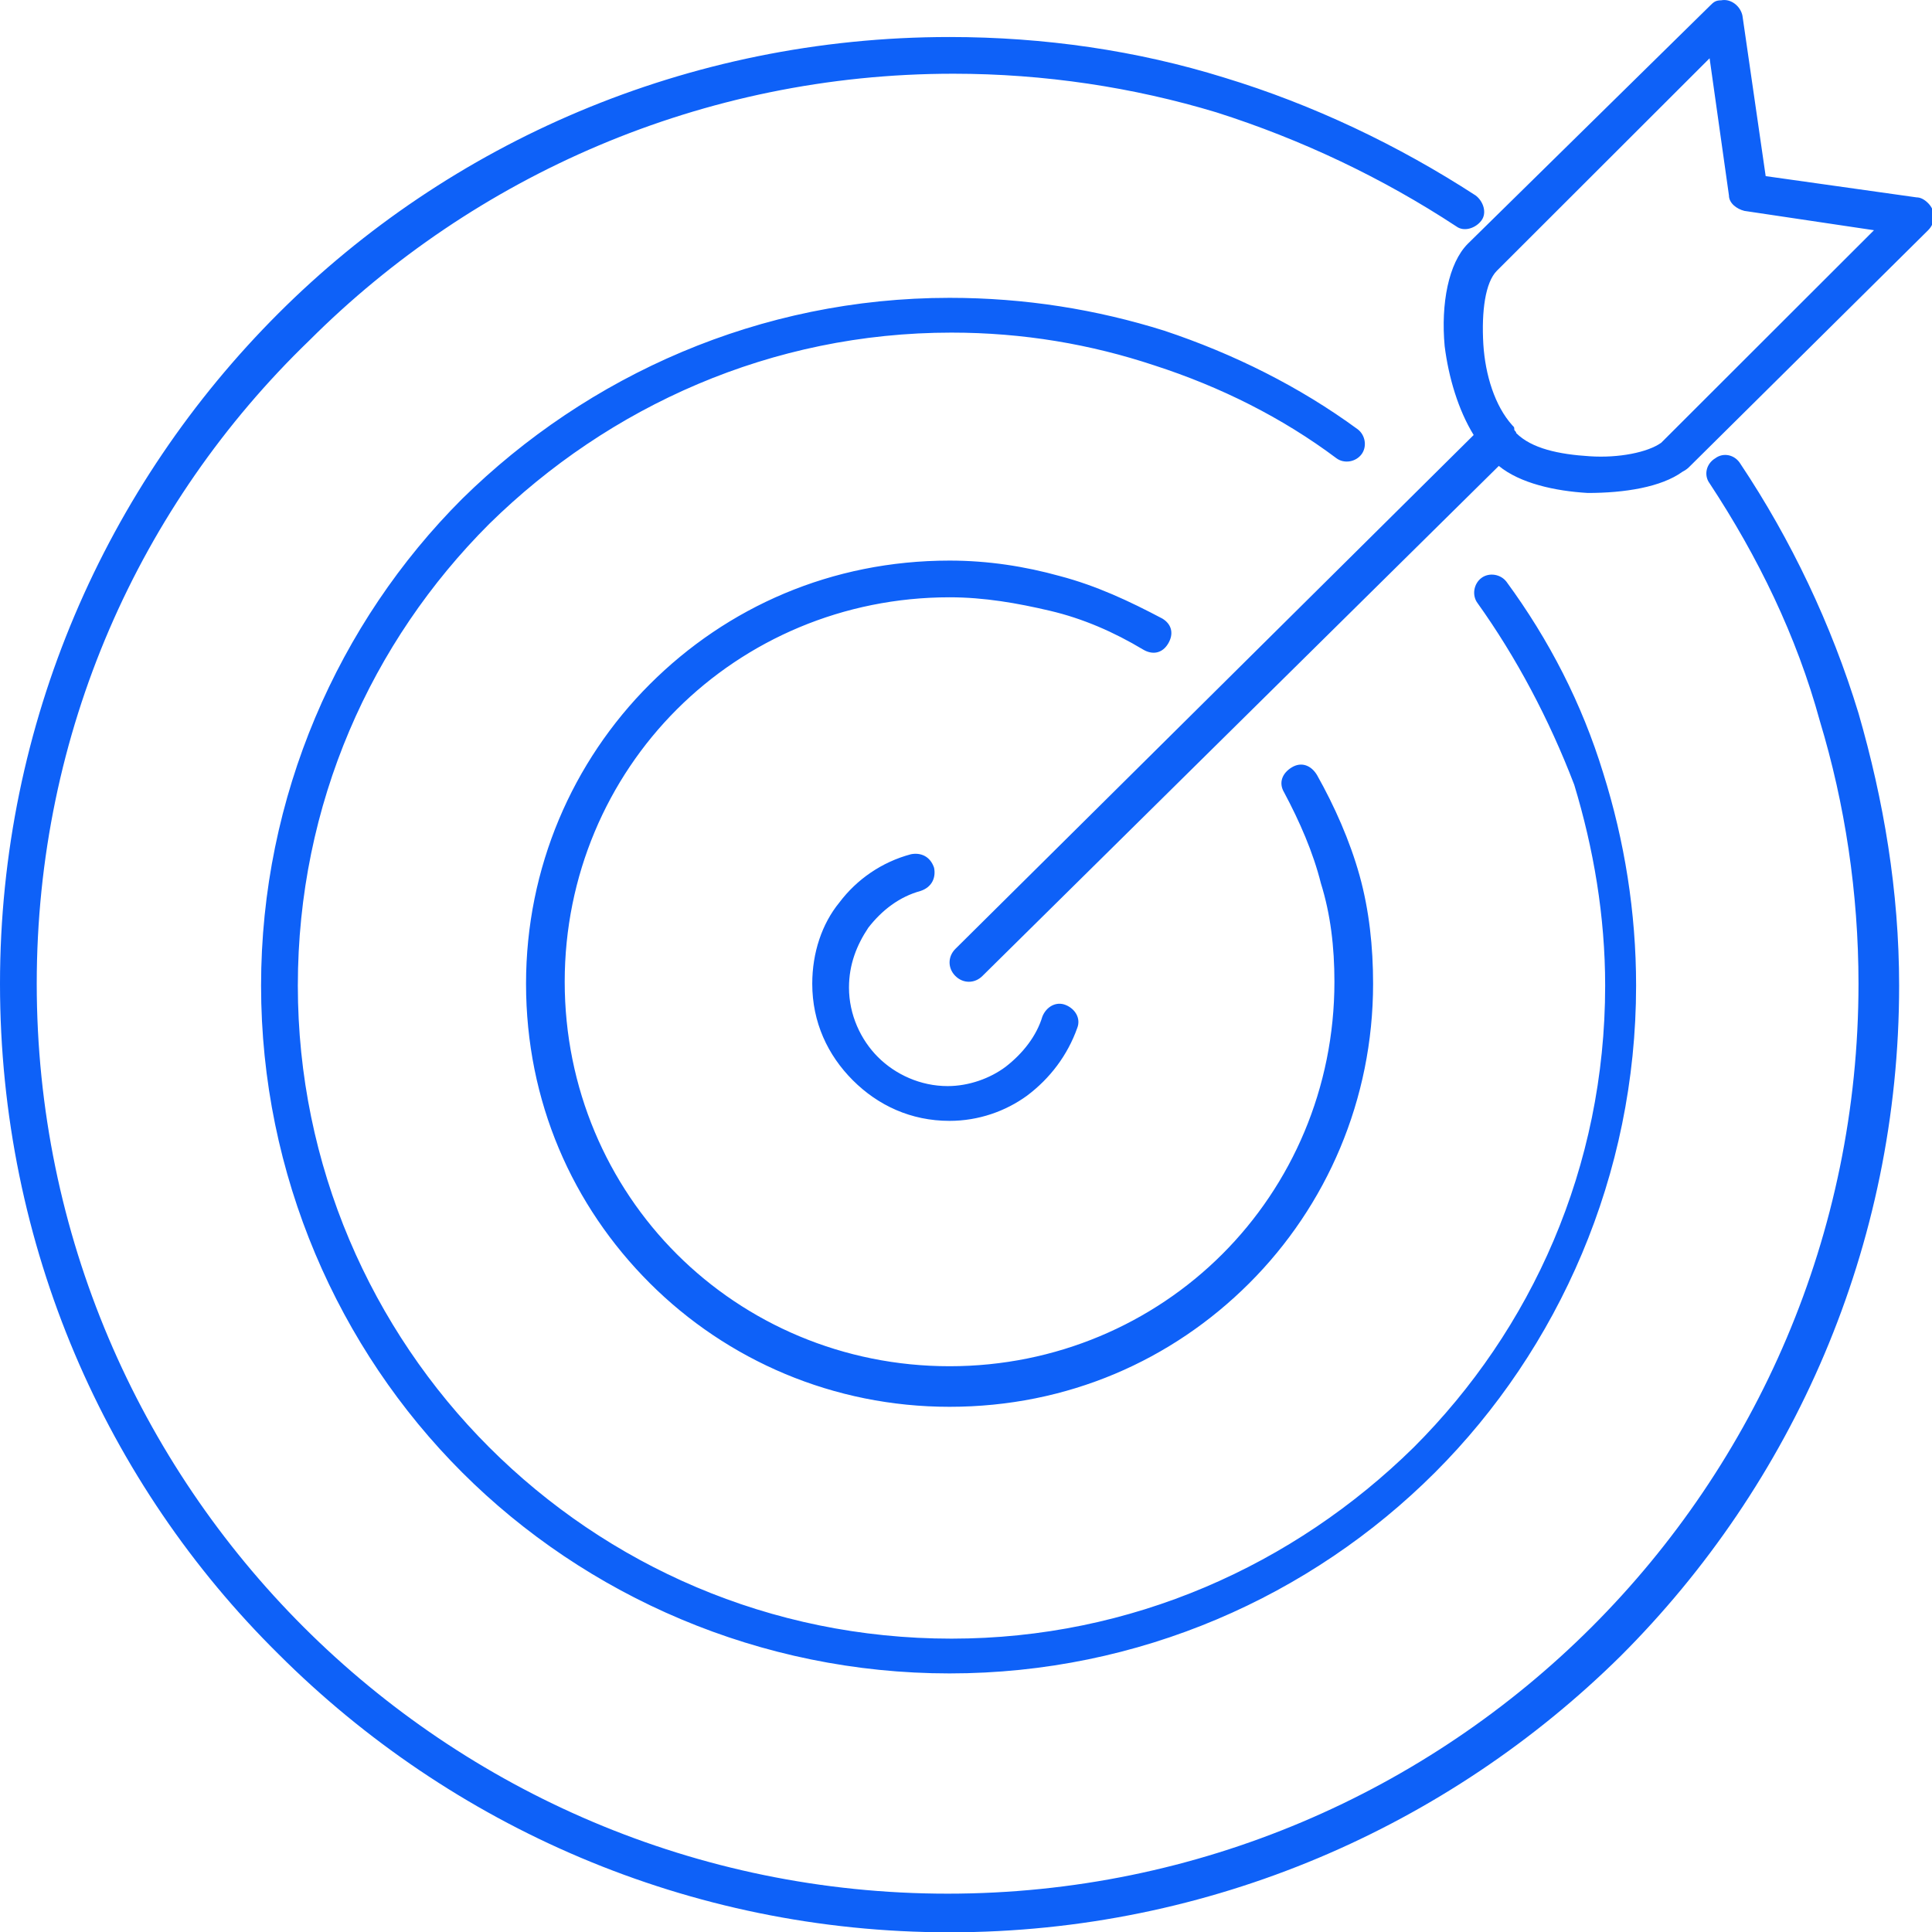 <svg xmlns="http://www.w3.org/2000/svg" width="69" height="69" viewBox="0 0 69 69" fill="none"><g clip-path="url(#clip0_28_126)"><path d="M52.769 21.539C52.562 21.263 52.631 20.849 52.907 20.642C53.183 20.435 53.598 20.504 53.805 20.78C55.324 22.85 56.498 25.127 57.258 27.611C58.018 30.026 58.432 32.579 58.432 35.201C58.432 41.963 55.67 48.173 51.249 52.589C46.829 57.005 40.682 59.765 33.913 59.765C27.144 59.765 20.928 57.005 16.508 52.589C12.087 48.173 9.324 41.963 9.324 35.201C9.324 28.439 12.087 22.229 16.508 17.813C20.997 13.397 27.144 10.637 33.913 10.637C36.607 10.637 39.162 11.051 41.58 11.81C44.066 12.638 46.414 13.811 48.486 15.329C48.763 15.536 48.832 15.95 48.625 16.226C48.417 16.502 48.003 16.571 47.727 16.364C45.793 14.915 43.583 13.811 41.234 13.052C38.955 12.293 36.538 11.879 33.982 11.879C27.559 11.879 21.757 14.501 17.474 18.71C13.261 22.919 10.637 28.715 10.637 35.201C10.637 41.618 13.261 47.483 17.474 51.692C21.688 55.901 27.489 58.523 33.982 58.523C40.405 58.523 46.207 55.901 50.489 51.692C54.703 47.483 57.327 41.687 57.327 35.201C57.327 32.717 56.913 30.302 56.222 28.025C55.324 25.679 54.15 23.471 52.769 21.539ZM35.087 34.856C34.811 35.132 34.396 35.132 34.12 34.856C33.844 34.58 33.844 34.166 34.12 33.89L52.631 15.536C52.078 14.639 51.733 13.466 51.595 12.362C51.456 10.844 51.733 9.395 52.423 8.705L61.057 0.218C61.195 0.08 61.264 0.011 61.471 0.011C61.817 -0.058 62.162 0.218 62.231 0.563L63.06 6.29L68.447 7.049C68.586 7.049 68.724 7.118 68.862 7.256C69.138 7.532 69.138 7.946 68.862 8.222L60.366 16.64C60.297 16.709 60.228 16.778 60.09 16.847C59.33 17.399 58.018 17.606 56.706 17.606C55.532 17.537 54.288 17.261 53.529 16.64L35.087 34.856ZM54.081 15.329C54.081 15.398 54.15 15.398 54.15 15.467C54.703 16.019 55.67 16.226 56.775 16.295C57.811 16.364 58.847 16.157 59.33 15.812L59.399 15.743L66.928 8.222L62.3 7.532C62.024 7.463 61.748 7.256 61.748 6.98L61.057 2.081L53.459 9.671C53.045 10.085 52.907 11.12 52.976 12.293C53.045 13.397 53.39 14.501 54.012 15.191C54.081 15.26 54.081 15.26 54.081 15.329ZM61.057 17.261C60.85 16.985 60.919 16.571 61.264 16.364C61.541 16.157 61.955 16.226 62.162 16.571C63.958 19.262 65.408 22.298 66.375 25.472C67.273 28.577 67.826 31.82 67.826 35.201C67.826 44.516 64.027 53.003 57.88 59.144C51.733 65.216 43.237 69.011 33.913 69.011C24.589 69.011 16.093 65.216 9.946 59.075C3.799 53.003 0 44.516 0 35.132C0 25.817 3.799 17.33 9.946 11.189C16.024 5.117 24.52 1.322 33.913 1.322C37.297 1.322 40.613 1.805 43.721 2.771C46.898 3.737 49.937 5.186 52.7 6.98C52.976 7.187 53.114 7.601 52.907 7.877C52.7 8.153 52.285 8.291 52.009 8.084C49.384 6.359 46.483 4.979 43.444 4.013C40.474 3.116 37.297 2.633 34.051 2.633C25.072 2.633 16.922 6.29 11.051 12.155C4.973 18.02 1.312 26.162 1.312 35.132C1.312 44.102 4.973 52.244 10.844 58.109C16.715 63.974 24.865 67.631 33.844 67.631C42.823 67.631 50.973 63.974 56.844 58.109C62.715 52.244 66.375 44.102 66.375 35.132C66.375 31.889 65.892 28.715 64.994 25.748C64.165 22.712 62.784 19.883 61.057 17.261ZM37.228 36.305C37.366 35.96 37.712 35.753 38.057 35.891C38.402 36.029 38.61 36.374 38.471 36.719C38.126 37.685 37.505 38.513 36.676 39.134C35.916 39.686 34.949 40.031 33.913 40.031C32.532 40.031 31.357 39.479 30.459 38.582C29.562 37.685 29.009 36.512 29.009 35.132C29.009 34.028 29.354 32.993 29.976 32.234C30.598 31.406 31.495 30.785 32.532 30.509C32.877 30.44 33.222 30.578 33.36 30.992C33.429 31.337 33.291 31.682 32.877 31.82C32.117 32.027 31.495 32.51 31.012 33.131C30.598 33.752 30.321 34.442 30.321 35.27C30.321 36.236 30.736 37.133 31.357 37.754C31.979 38.375 32.877 38.789 33.844 38.789C34.604 38.789 35.363 38.513 35.916 38.099C36.538 37.616 37.021 36.995 37.228 36.305ZM45.862 28.301C45.655 27.956 45.793 27.611 46.138 27.404C46.483 27.197 46.829 27.335 47.036 27.68C47.658 28.784 48.21 30.026 48.556 31.268C48.901 32.51 49.039 33.821 49.039 35.132C49.039 39.272 47.381 43.067 44.619 45.827C41.856 48.587 38.126 50.243 33.913 50.243C29.769 50.243 25.97 48.587 23.207 45.827C20.444 43.067 18.787 39.341 18.787 35.132C18.787 30.992 20.444 27.197 23.207 24.437C25.97 21.677 29.7 20.021 33.913 20.021C35.294 20.021 36.607 20.228 37.85 20.573C39.162 20.918 40.336 21.47 41.511 22.091C41.856 22.298 41.925 22.643 41.718 22.988C41.511 23.333 41.165 23.402 40.82 23.195C39.784 22.574 38.679 22.091 37.505 21.815C36.33 21.539 35.156 21.332 33.913 21.332C30.114 21.332 26.661 22.85 24.174 25.334C21.688 27.818 20.168 31.268 20.168 35.063C20.168 38.858 21.688 42.308 24.174 44.792C26.661 47.276 30.114 48.794 33.913 48.794C37.712 48.794 41.165 47.276 43.652 44.792C46.138 42.308 47.658 38.858 47.658 35.063C47.658 33.821 47.52 32.648 47.174 31.544C46.898 30.44 46.414 29.336 45.862 28.301Z" fill="#0E61F8"></path></g><defs><clipPath id="clip0_28_126"><rect width="69" height="69" fill="white"></rect></clipPath></defs></svg>